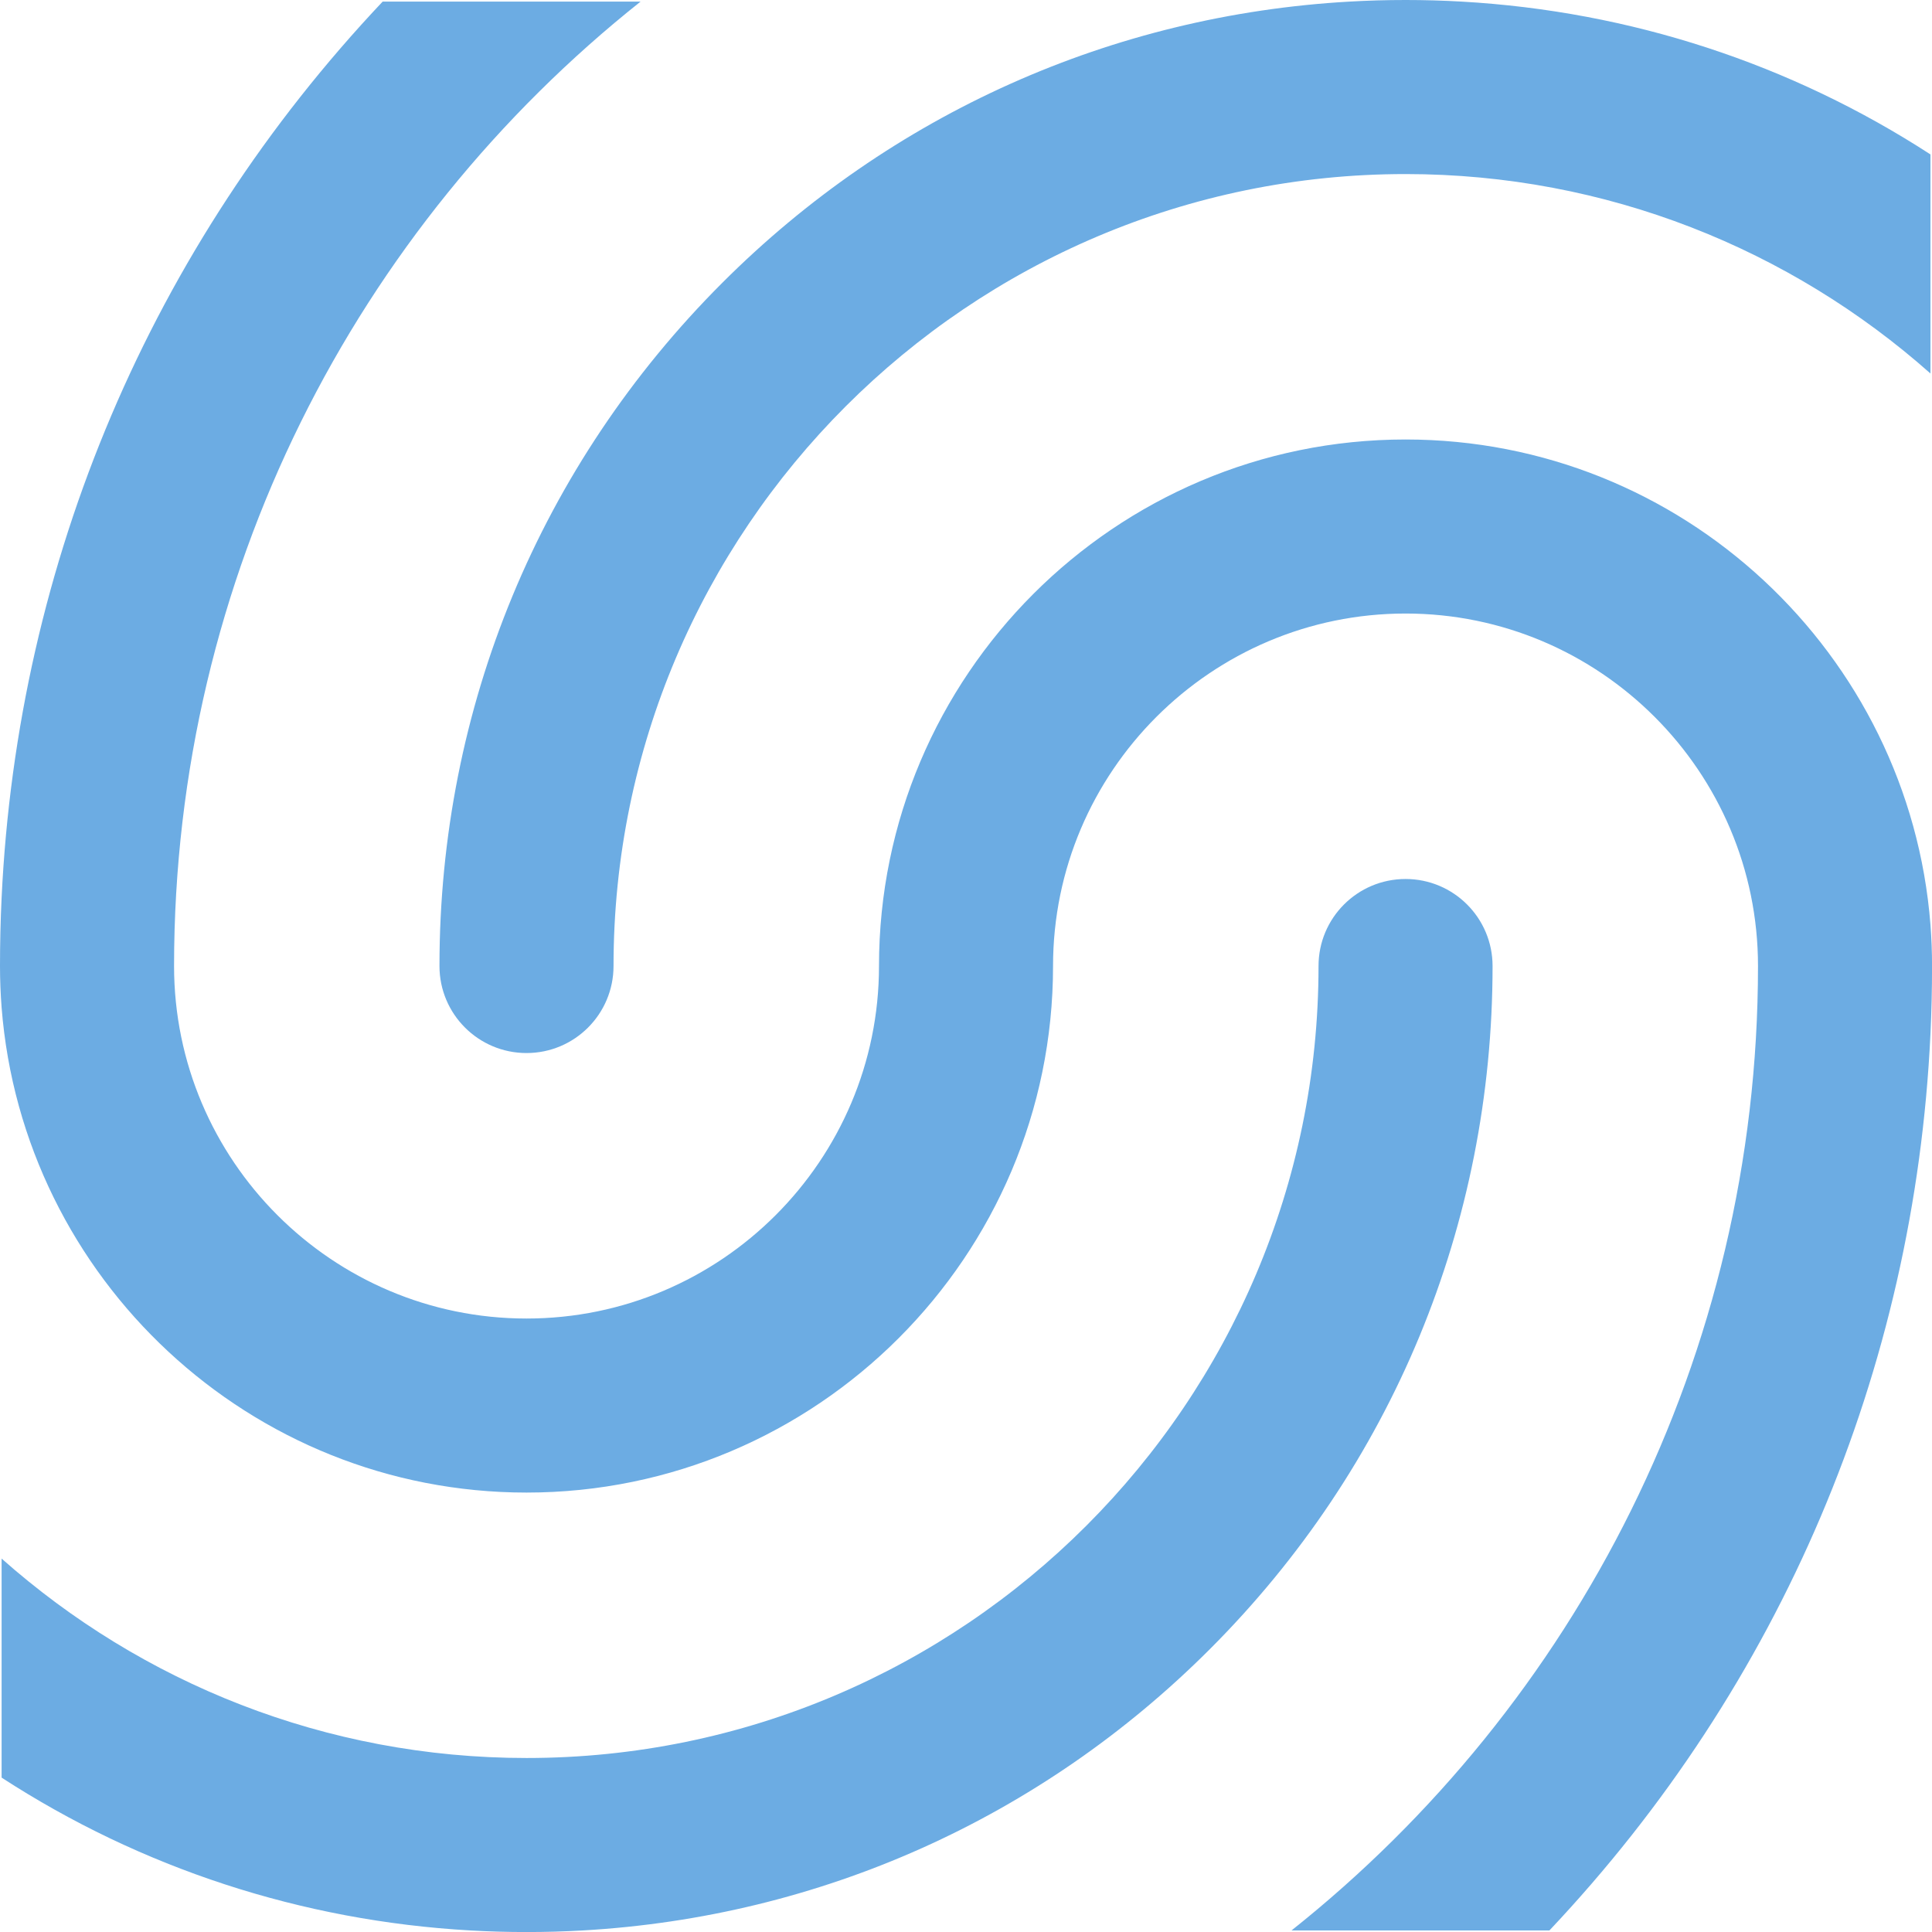 <svg xmlns="http://www.w3.org/2000/svg" xmlns:xlink="http://www.w3.org/1999/xlink" width="500" zoomAndPan="magnify" viewBox="0 0 375 375" height="500" preserveAspectRatio="xMidYMid meet" version="1.0"><defs><clipPath id="c0dbe618cc"><path d="M 0 0.242 L 375 0.242 L 375 374.711 L 0 374.711 Z M 0 0.242 " clip-rule="nonzero"/></clipPath><clipPath id="c39ead9c19"><path d="M 0.242 170.434 L 289.855 170.434 L 289.855 375 L 0.242 375 Z M 0.242 170.434 " clip-rule="nonzero"/></clipPath></defs><g clip-path="url(#c0dbe618cc)"><path fill="#6cace3" d="M 375.008 187.504 C 375.008 191.93 374.906 196.34 374.699 200.73 C 371.609 266.023 345.68 327.098 300.738 374.699 L 250.68 374.699 C 305.812 330.875 341.227 263.246 341.227 187.504 C 341.227 149.777 310.535 119.086 272.816 119.086 C 235.09 119.086 204.395 149.777 204.395 187.504 C 204.395 243.855 158.555 289.707 102.195 289.707 C 48.547 289.707 4.426 248.156 0.312 195.547 C 0.109 192.895 0 190.207 0 187.504 C 0 183.078 0.102 178.672 0.312 174.277 C 3.402 108.984 29.332 47.914 74.273 0.312 L 124.332 0.312 C 69.195 44.137 33.785 111.762 33.785 187.504 C 33.785 225.234 64.477 255.926 102.195 255.926 C 139.922 255.926 170.613 225.234 170.613 187.504 C 170.613 131.156 216.457 85.305 272.816 85.305 C 326.465 85.305 370.586 126.855 374.699 179.465 C 374.902 182.117 375.008 184.801 375.008 187.504 " fill-opacity="1" fill-rule="nonzero"/></g><g clip-path="url(#c39ead9c19)"><path fill="#6cace3" d="M 289.707 187.504 C 289.707 237.633 270.215 284.723 234.809 320.121 C 202 352.934 159.129 372.078 113.105 374.699 C 109.484 374.906 105.852 375.008 102.195 375.008 C 98.535 375.008 94.906 374.906 91.281 374.699 C 58.535 372.84 27.391 362.605 0.312 345.035 L 0.312 302.52 C 27.457 326.598 63.148 341.227 102.195 341.227 C 186.965 341.227 255.926 272.266 255.926 187.504 C 255.926 178.172 263.484 170.613 272.816 170.613 C 282.141 170.613 289.707 178.172 289.707 187.504 " fill-opacity="1" fill-rule="nonzero"/></g><path fill="#6cace3" d="M 374.699 29.973 L 374.699 72.492 C 347.555 48.41 311.859 33.785 272.816 33.785 C 188.047 33.785 119.086 102.742 119.086 187.504 C 119.086 196.836 111.527 204.395 102.195 204.395 C 92.871 204.395 85.301 196.836 85.301 187.504 C 85.301 137.379 104.797 90.285 140.199 54.891 C 173.012 22.078 215.883 2.93 261.906 0.312 C 265.527 0.102 269.156 0 272.816 0 C 276.473 0 280.105 0.102 283.727 0.312 C 316.473 2.172 347.621 12.406 374.699 29.973 " fill-opacity="1" fill-rule="nonzero"/></svg>
